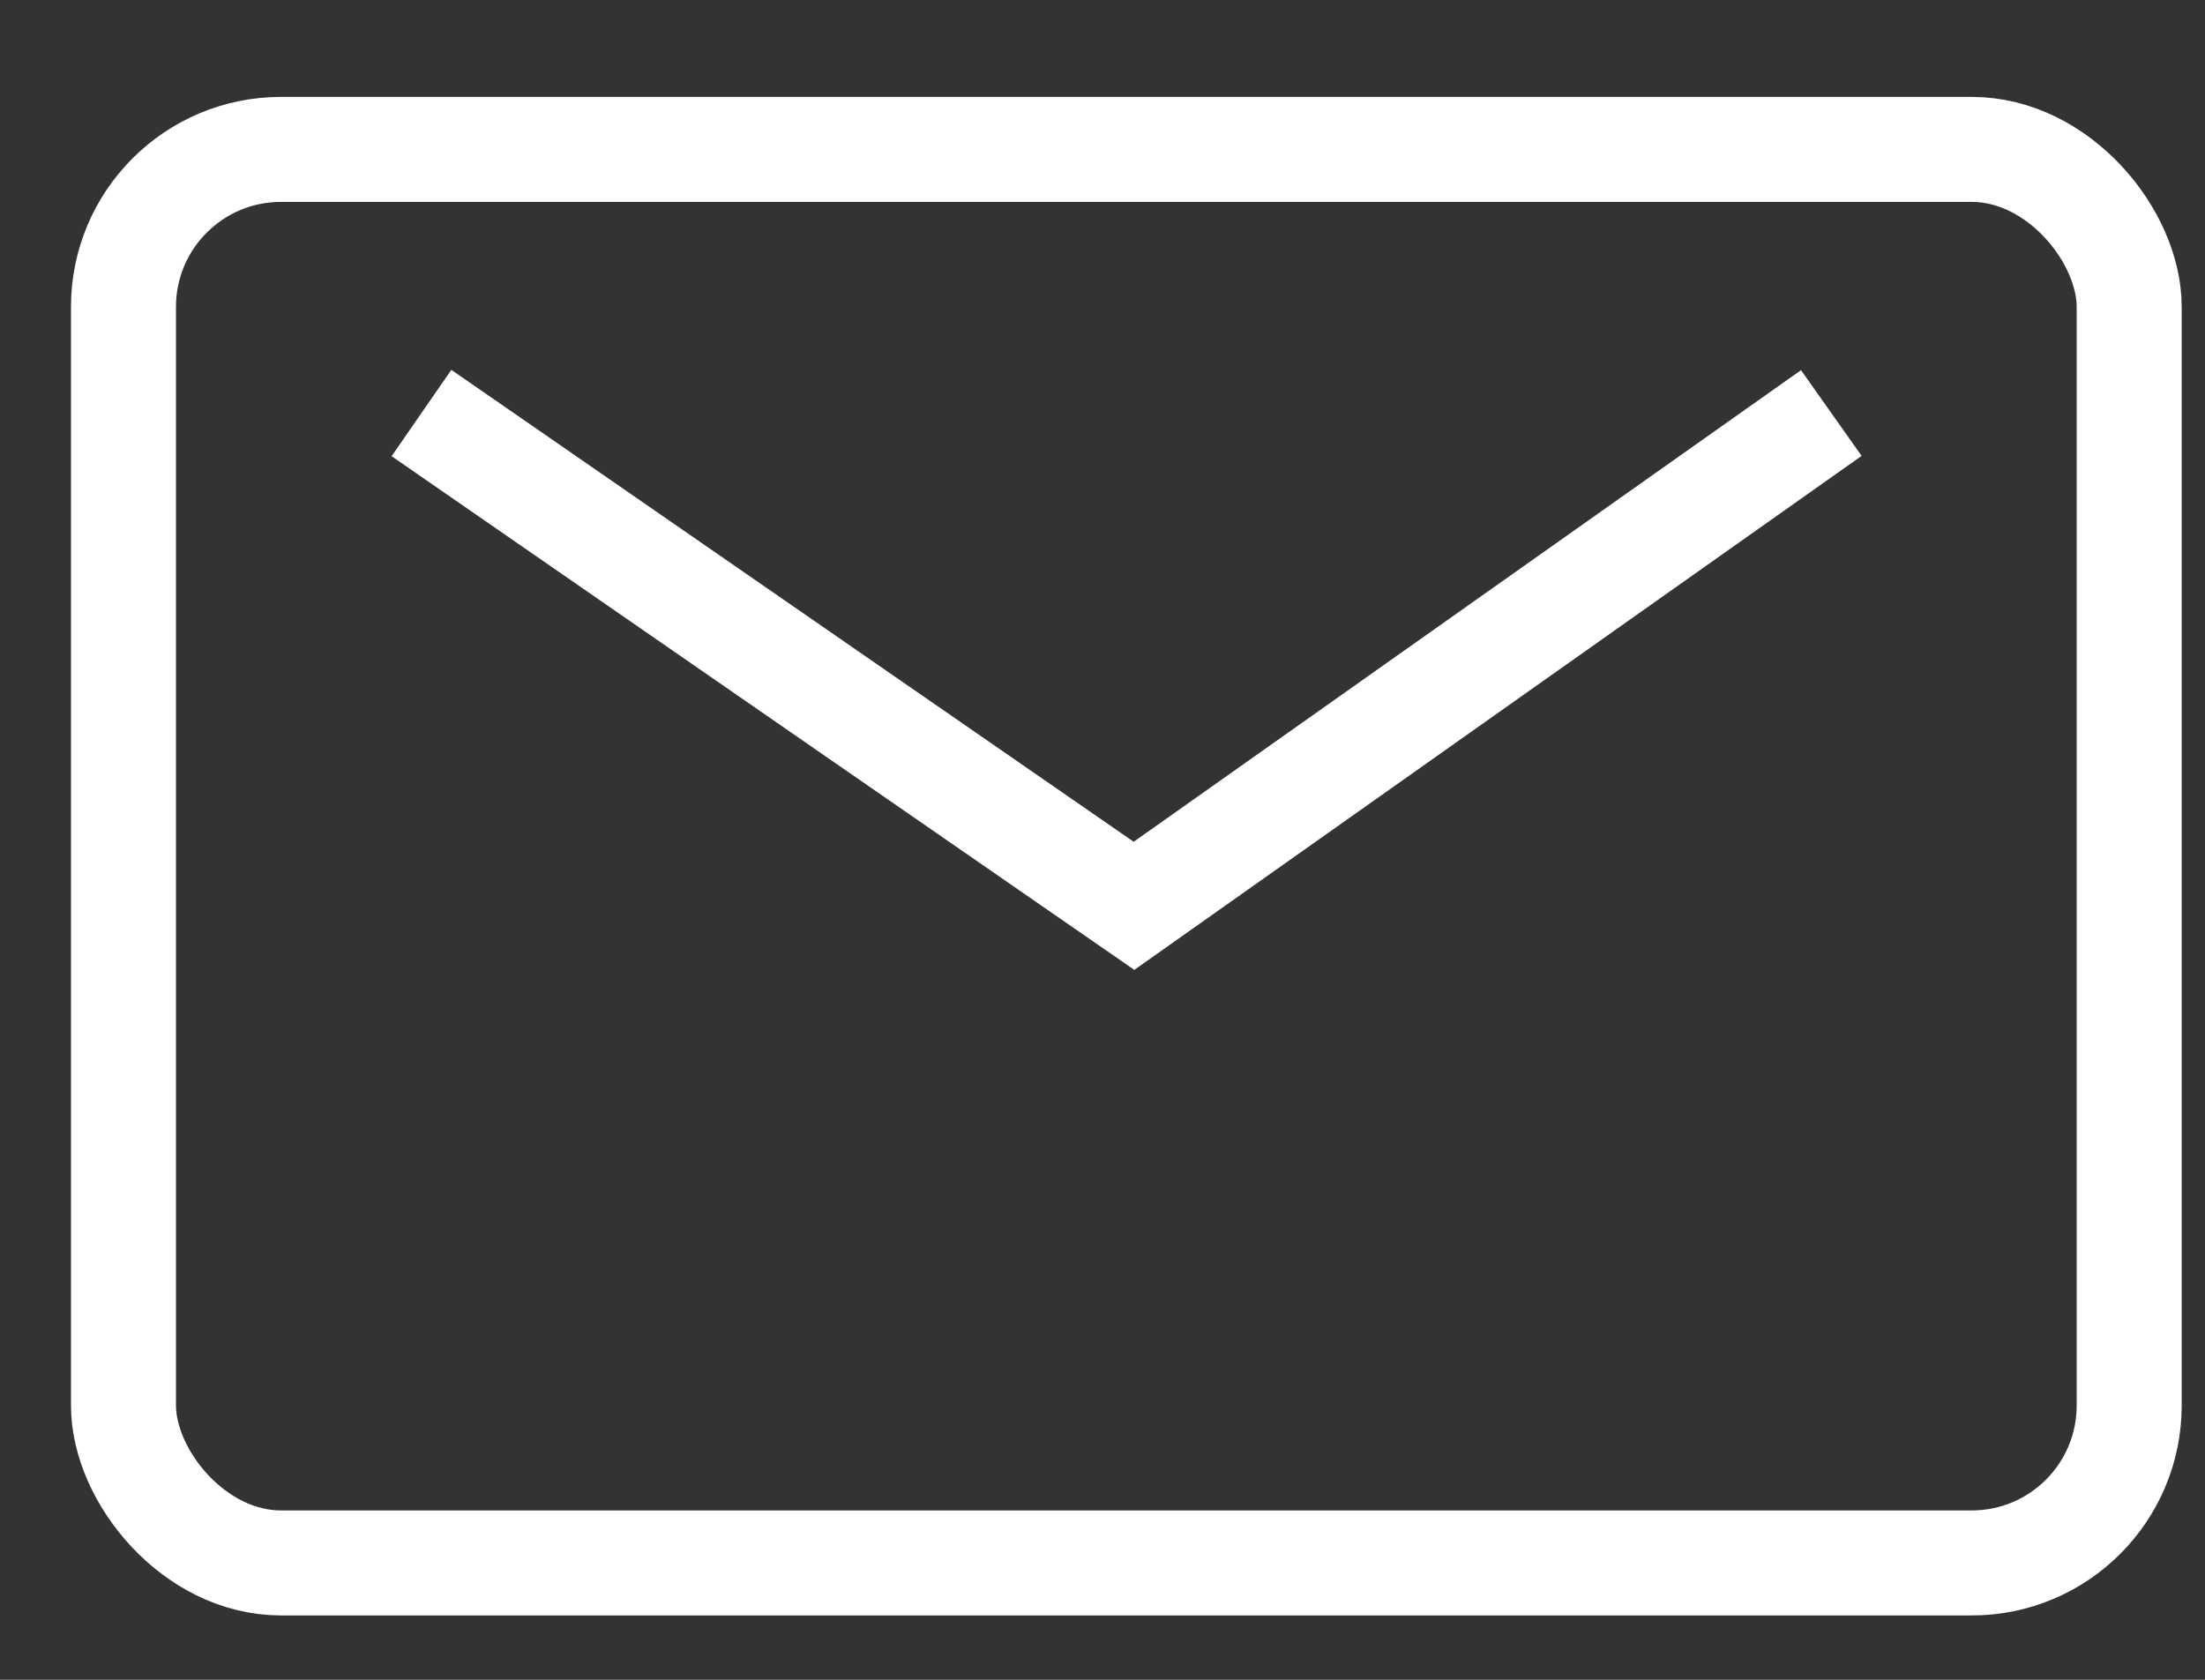 <svg width="21" height="16" viewBox="0 0 21 16" fill="none" xmlns="http://www.w3.org/2000/svg">
    <rect x="0" y="0" width="21" height="16" fill="#333333" stroke="none"/>
    <rect x="1.176" y="1.423" width="19.102" height="13.464" rx="1.5" stroke="white"/>
    <path d="M4.014 3.934L10.8 8.628L17.441 3.934" stroke="white"/>
    </svg>
